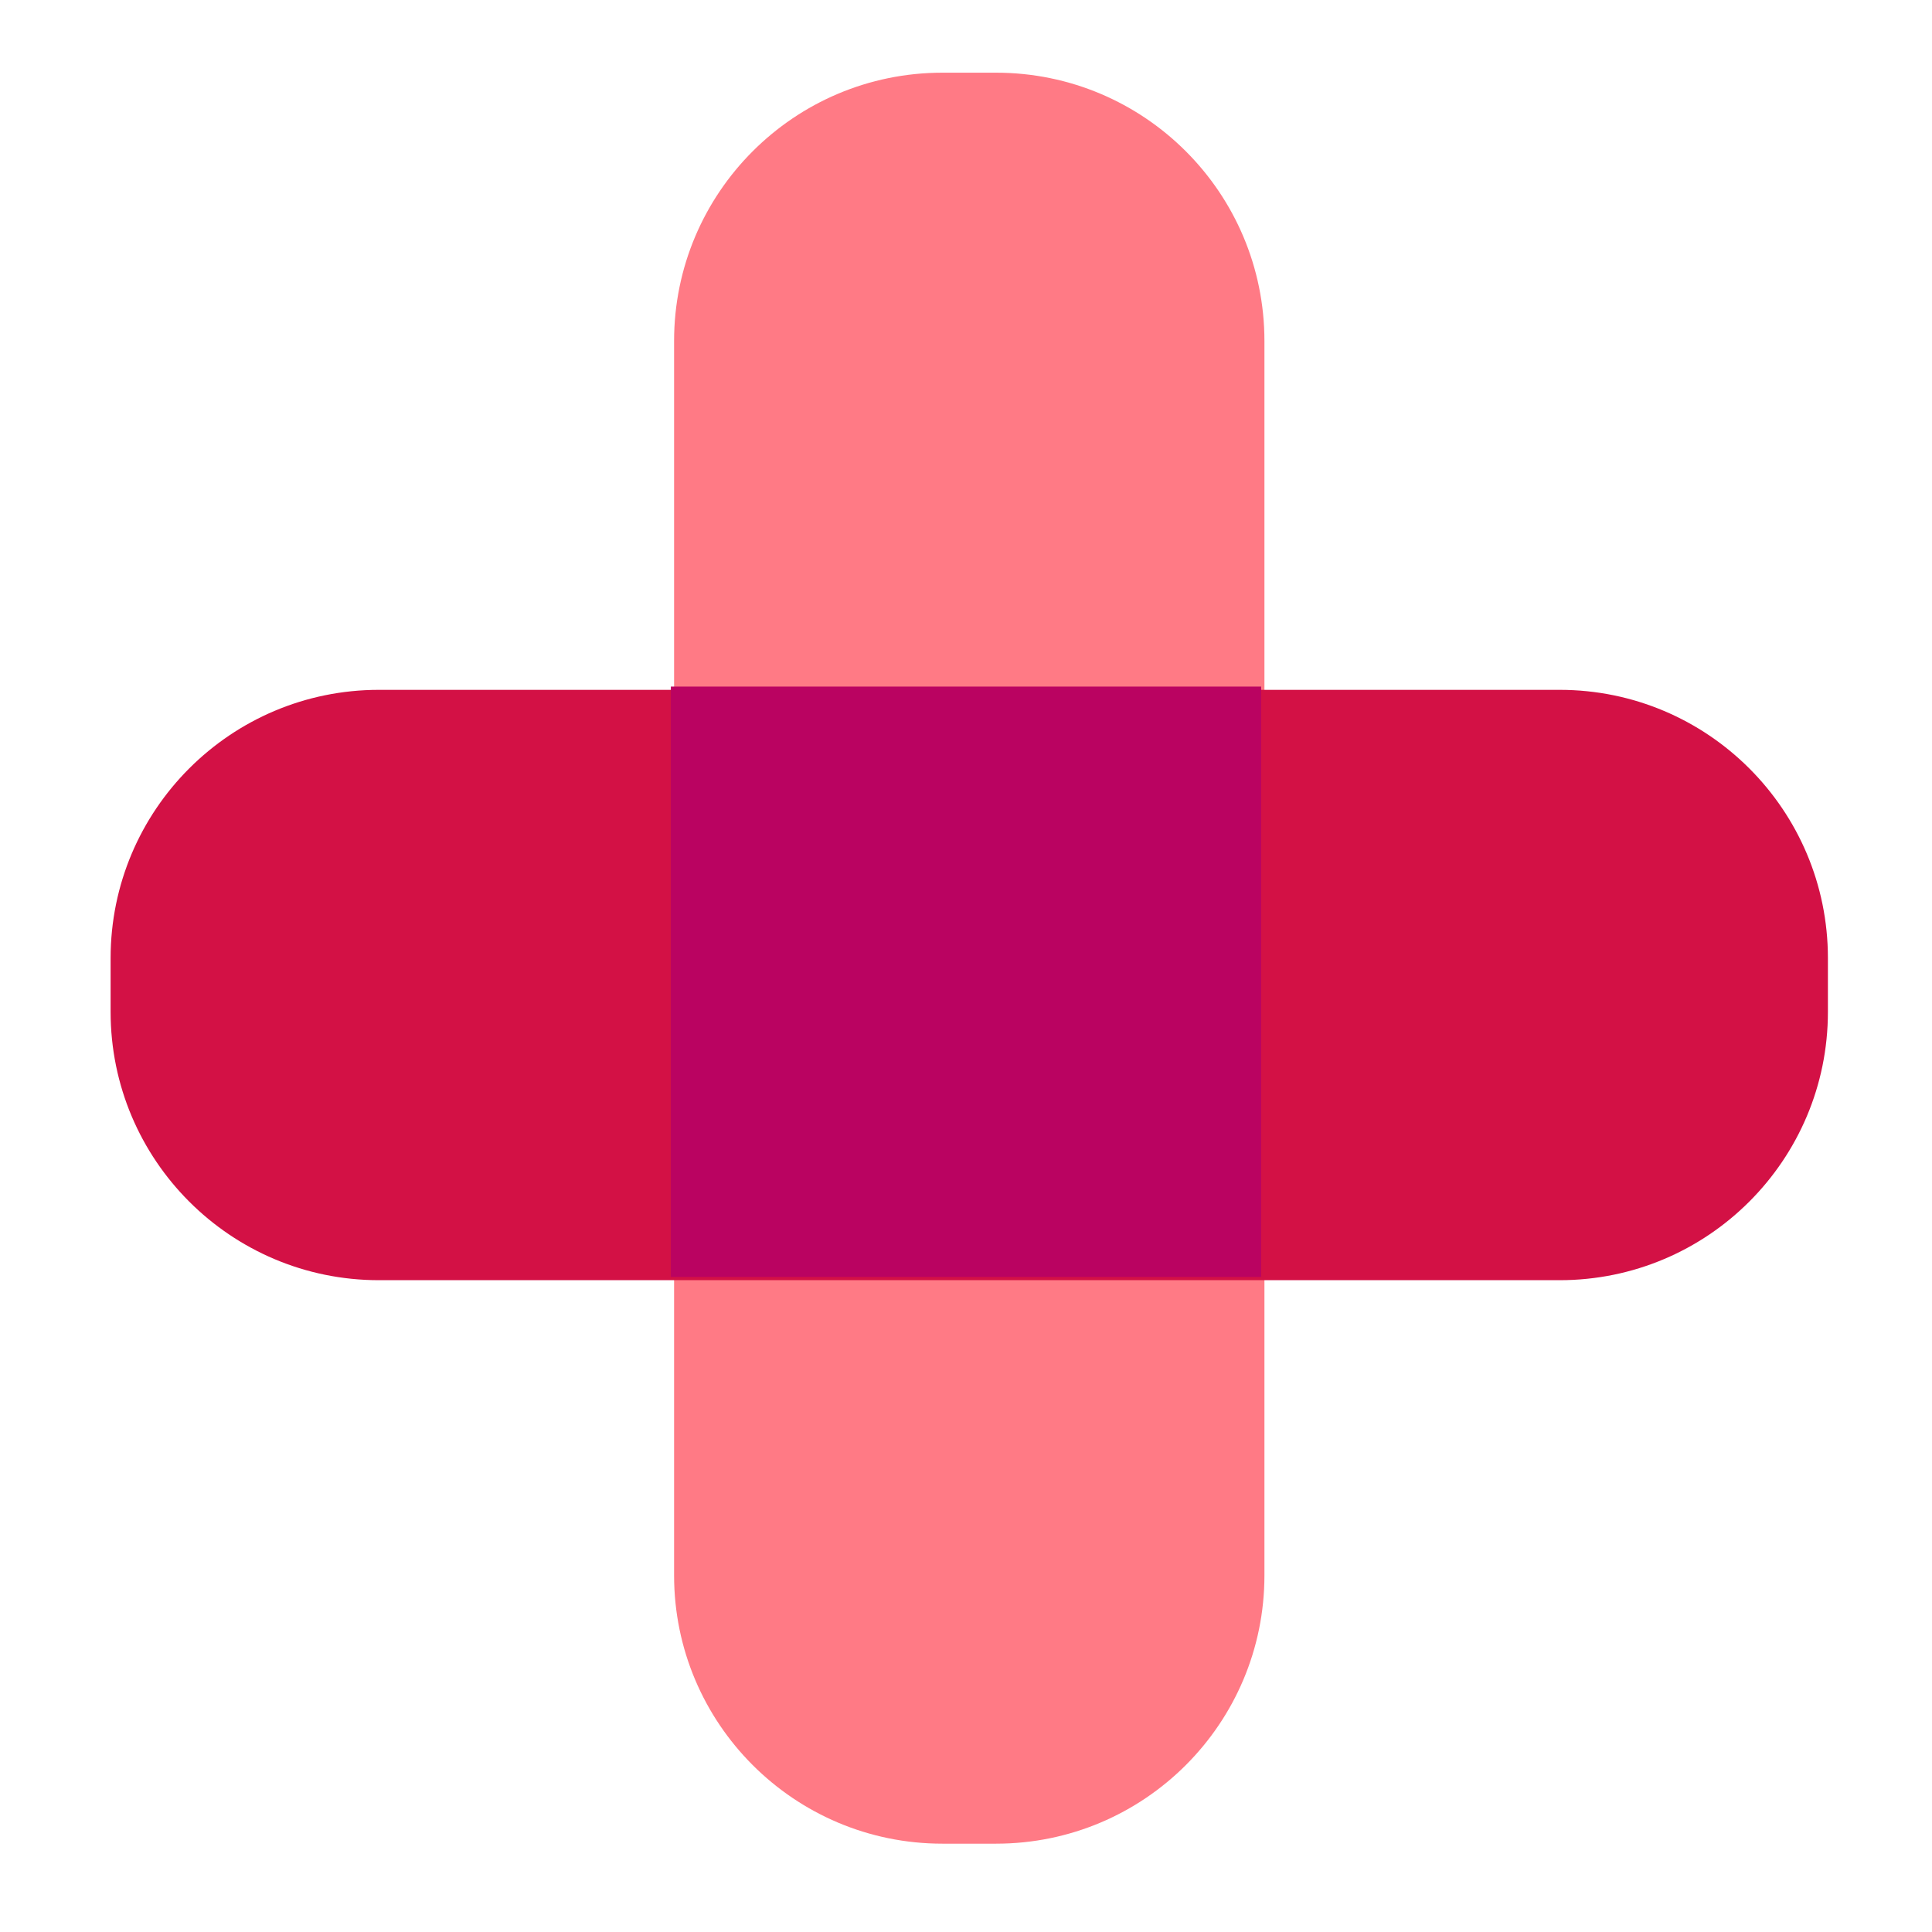 <?xml version="1.0" encoding="UTF-8"?>
<svg width="32px" height="32px" viewBox="0 0 32 32" version="1.1" xmlns="http://www.w3.org/2000/svg" xmlns:xlink="http://www.w3.org/1999/xlink">
    <title>编组 4</title>
    <g id="EXPORT" stroke="none" stroke-width="1" fill="none" fill-rule="evenodd">
        <g id="4.28_PC_常用查询工具" transform="translate(-756, -430)">
            <g id="编组-9" transform="translate(0, 274)">
                <g id="编组-8" transform="translate(120, 72)">
                    <g id="编组-4" transform="translate(636, 84)">
                        <rect id="矩形" fill="#D8D8D8" opacity="0" x="0" y="0" width="32" height="32"></rect>
                        <g id="编组-2" transform="translate(1.832, 1.204)">
                            <path d="M19.111,4.444 L19.111,24.889 C19.111,27.343 17.121,29.333 14.666,29.333 L13.777,29.333 C11.323,29.333 9.333,27.343 9.333,24.889 L9.333,4.444 C9.333,1.99 11.323,0 13.777,0 L14.666,0 C17.121,0 19.111,1.99 19.111,4.444 Z" id="路径" fill="#FF7A85"></path>
                            <path d="M4.444,10.222 L24,10.222 C26.454,10.222 28.444,12.212 28.444,14.666 L28.444,15.555 C28.444,18.01 26.454,20 24,20 L4.444,20 C1.99,20 0,18.01 0,15.555 L0,14.666 C0,12.212 1.99,10.222 4.444,10.222 Z" id="路径" fill="#D31145"></path>
                            <rect id="矩形" fill="#BA0361" fill-rule="nonzero" x="9.279" y="10.168" width="9.778" height="9.778"></rect>
                        </g>
                    </g>
                </g>
            </g>
        </g>
    </g>
</svg>